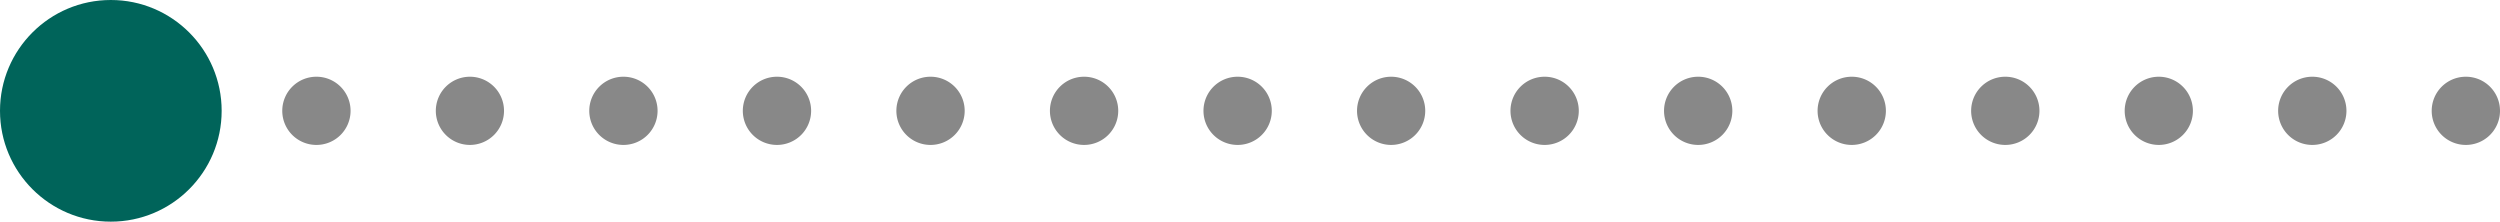 <svg xmlns="http://www.w3.org/2000/svg" width="146.627" height="13" viewBox="0 0 146.627 13"><defs><style>.a{fill:#888;}.b{fill:#00645a;}</style></defs><g transform="translate(-877 -1040)"><path class="a" d="M16898.088-5921.5h-.006a2,2,0,0,1-2-2,2,2,0,0,1,2-2h.006a2,2,0,0,1,2,2A2,2,0,0,1,16898.088-5921.5Zm-9.006,0h-.006a2,2,0,0,1-2-2,2,2,0,0,1,2-2h.006a2,2,0,0,1,2,2A2,2,0,0,1,16889.082-5921.5Zm-9.006,0h0a2,2,0,0,1-2-2,2,2,0,0,1,2-2h0a2,2,0,0,1,2,2A2,2,0,0,1,16880.076-5921.5Zm-9,0h-.006a2,2,0,0,1-2-2,2,2,0,0,1,2-2h.006a2,2,0,0,1,2,2A2,2,0,0,1,16871.072-5921.5Zm-9.006,0h-.006a2,2,0,0,1-2-2,2,2,0,0,1,2-2h.006a2,2,0,0,1,2,2A2,2,0,0,1,16862.066-5921.5Zm-9.006,0h-.006a2,2,0,0,1-2-2,2,2,0,0,1,2-2h.006a2,2,0,0,1,2,2A2,2,0,0,1,16853.061-5921.5Zm-9.006,0h-.006a2,2,0,0,1-2-2,2,2,0,0,1,2-2h.006a2,2,0,0,1,2,2A2,2,0,0,1,16844.055-5921.5Zm-9.006,0h0a2,2,0,0,1-2-2,2,2,0,0,1,2-2h0a2,2,0,0,1,2,2A2,2,0,0,1,16835.049-5921.5Zm-9,0h-.006a2,2,0,0,1-2-2,2,2,0,0,1,2-2h.006a2,2,0,0,1,2,2A2,2,0,0,1,16826.045-5921.5Zm-9.006,0h-.006a2,2,0,0,1-2-2,2,2,0,0,1,2-2h.006a2,2,0,0,1,2,2A2,2,0,0,1,16817.039-5921.5Zm-9.006,0h-.006a2,2,0,0,1-2-2,2,2,0,0,1,2-2h.006a2,2,0,0,1,2,2A2,2,0,0,1,16808.033-5921.5Zm-9.006,0h-.006a2,2,0,0,1-2-2,2,2,0,0,1,2-2h.006a2,2,0,0,1,2,2A2,2,0,0,1,16799.027-5921.5Zm-9.006,0h-.006a2,2,0,0,1-2-2,2,2,0,0,1,2-2h.006a2,2,0,0,1,2,2A2,2,0,0,1,16790.021-5921.5Zm-9.006,0h0a2,2,0,0,1-2-2,2,2,0,0,1,2-2h0a2,2,0,0,1,2,2A2,2,0,0,1,16781.016-5921.5Zm-9,0h-.006a2,2,0,0,1-2-2,2,2,0,0,1,2-2h.006a2,2,0,0,1,2,2A2,2,0,0,1,16772.012-5921.5Zm-9.006,0H16763a2,2,0,0,1-2-2,2,2,0,0,1,2-2h.006a2,2,0,0,1,2,2A2,2,0,0,1,16763.006-5921.5Z" transform="translate(-15876.461 6970)"/><g transform="translate(7 -2)"><circle class="b" cx="6.5" cy="6.5" r="6.5" transform="translate(870 1042)"/></g></g></svg>